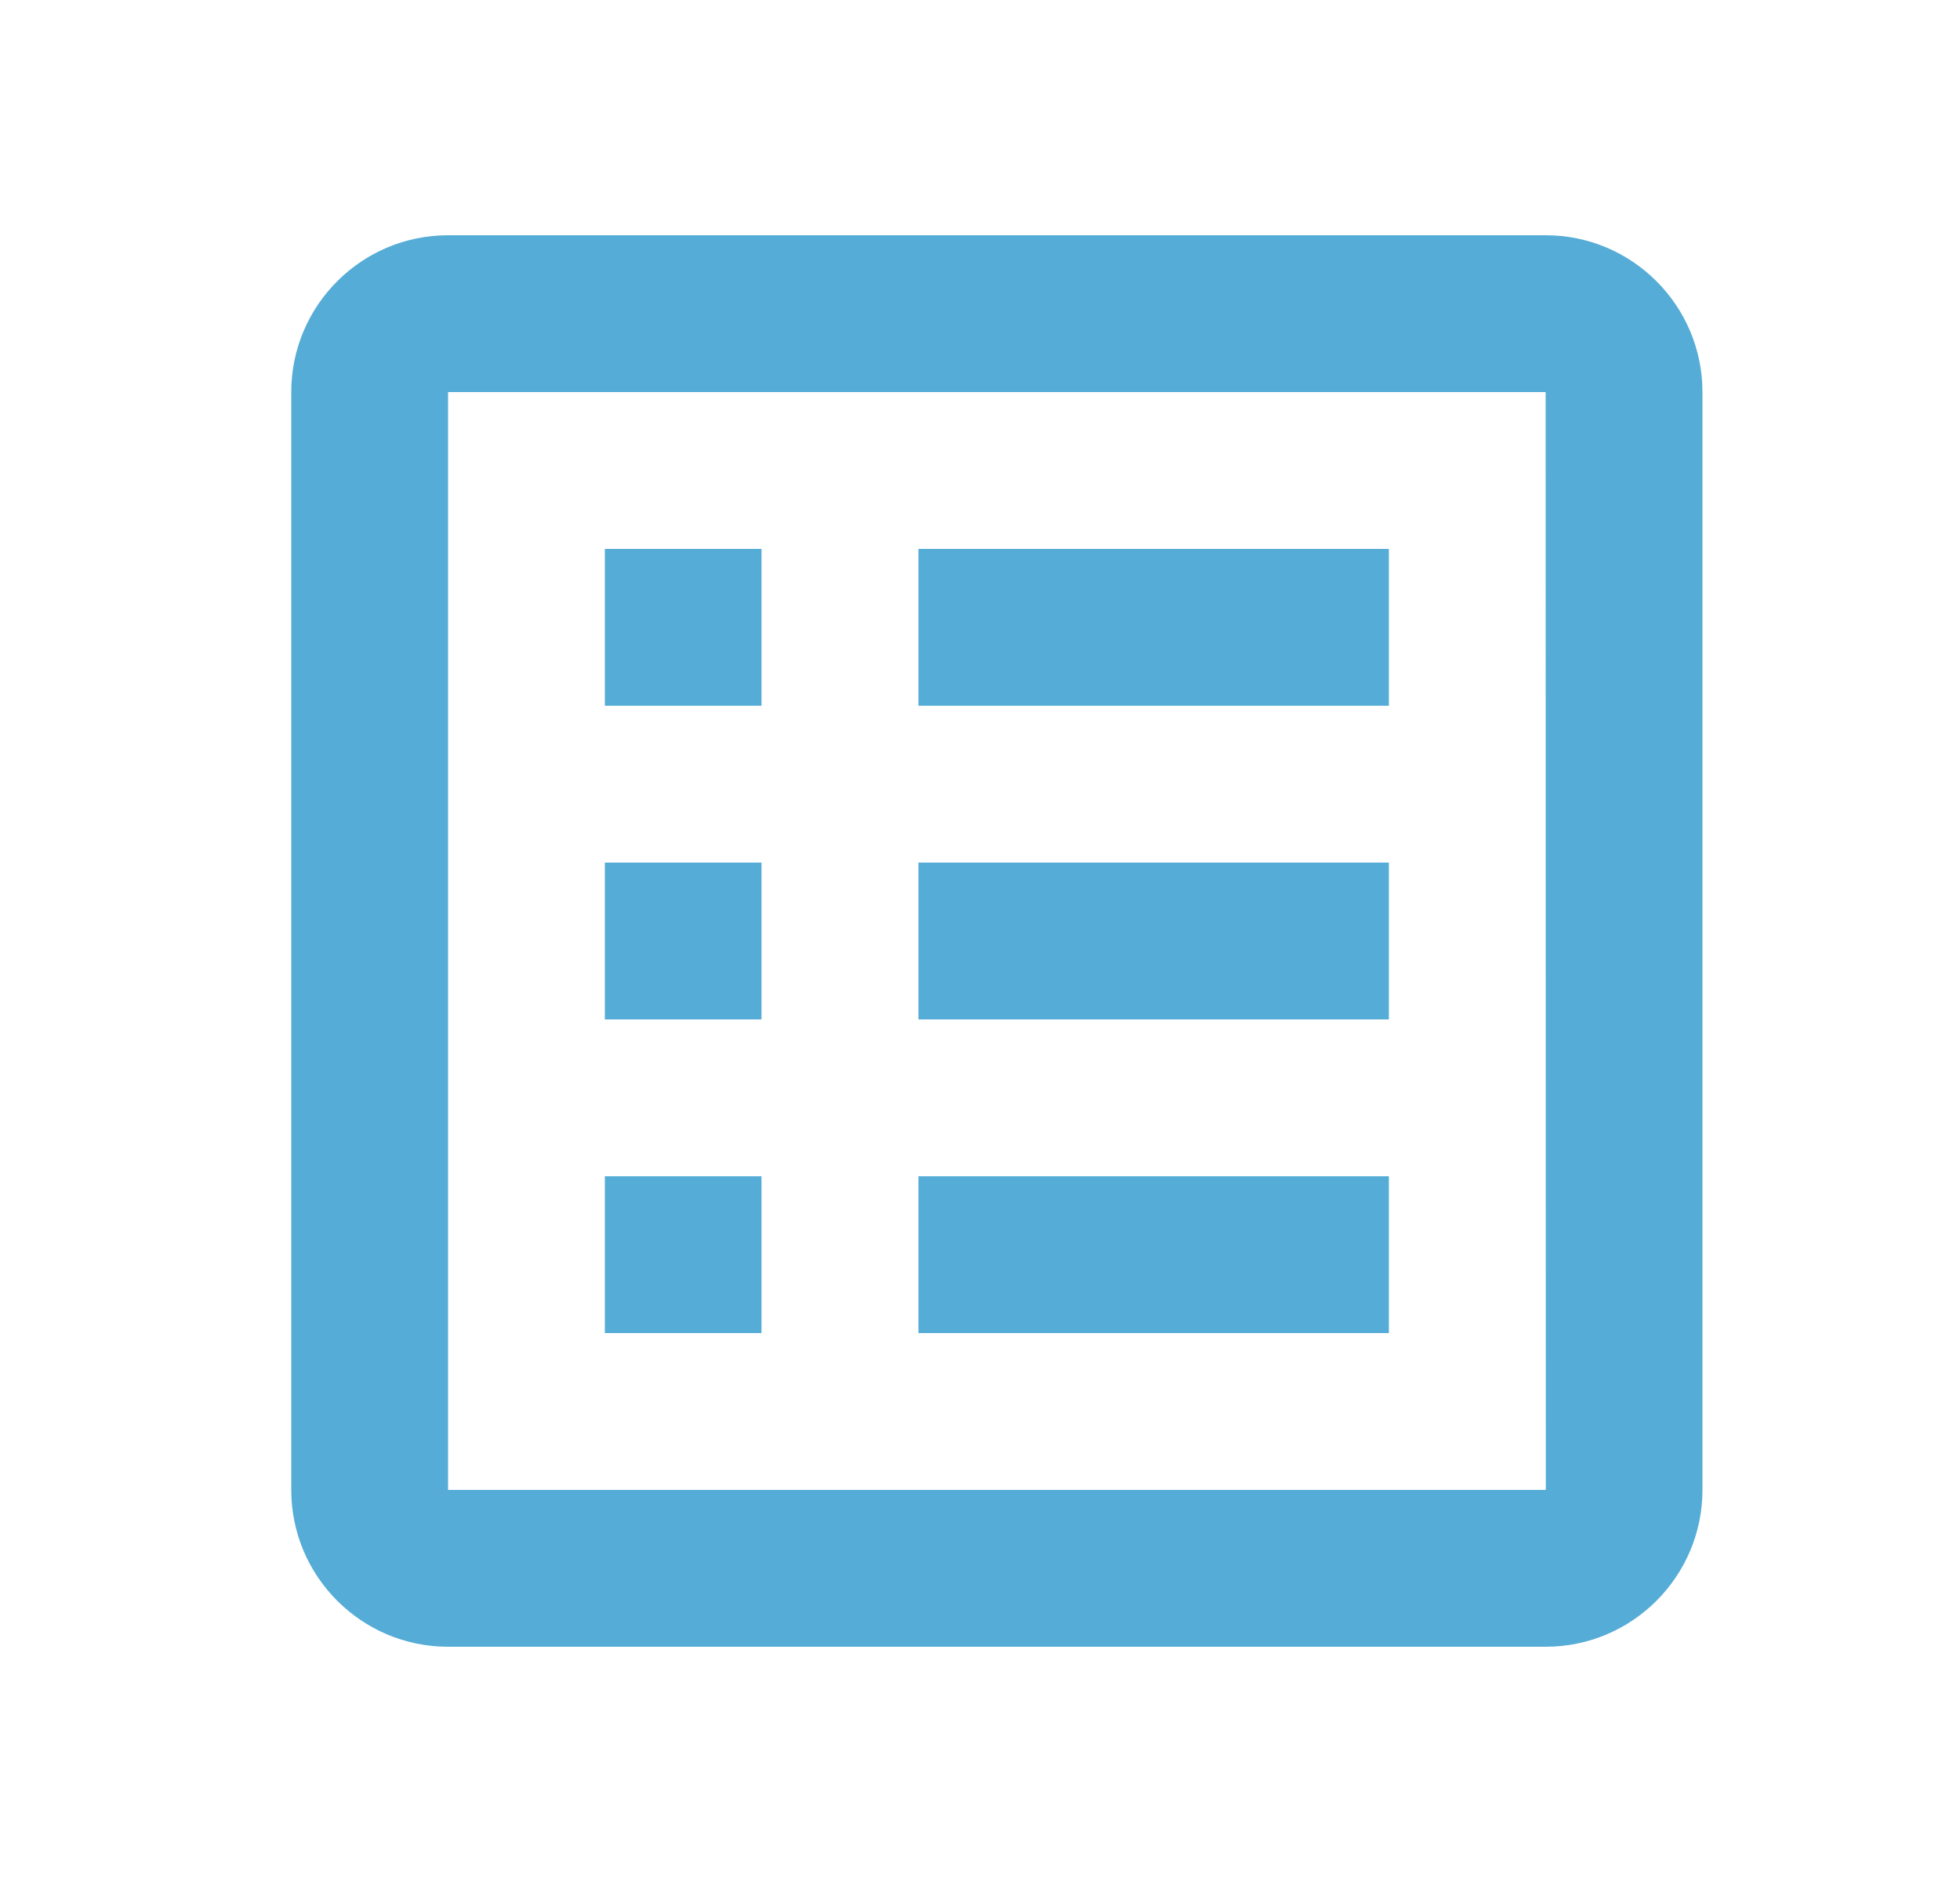 <svg fill="none" height="24" viewBox="0 0 25 24" width="25" xmlns="http://www.w3.org/2000/svg"><g fill="#55acd6"><path d="m21.715 5c0-1.103-.897-2-2-2h-14c-1.103 0-2 .897-2 2v14c0 1.103.897 2 2 2h14c1.103 0 2-.897 2-2zm-16 14v-14h14l.002 14z"/><path d="m7.715 7h1.998v2h-1.998zm4 0h6v2h-6zm-4 4h1.998v2h-1.998zm4 0h6v2h-6zm-4 4h1.998v2h-1.998zm4 0h6v2h-6z"/></g></svg>
